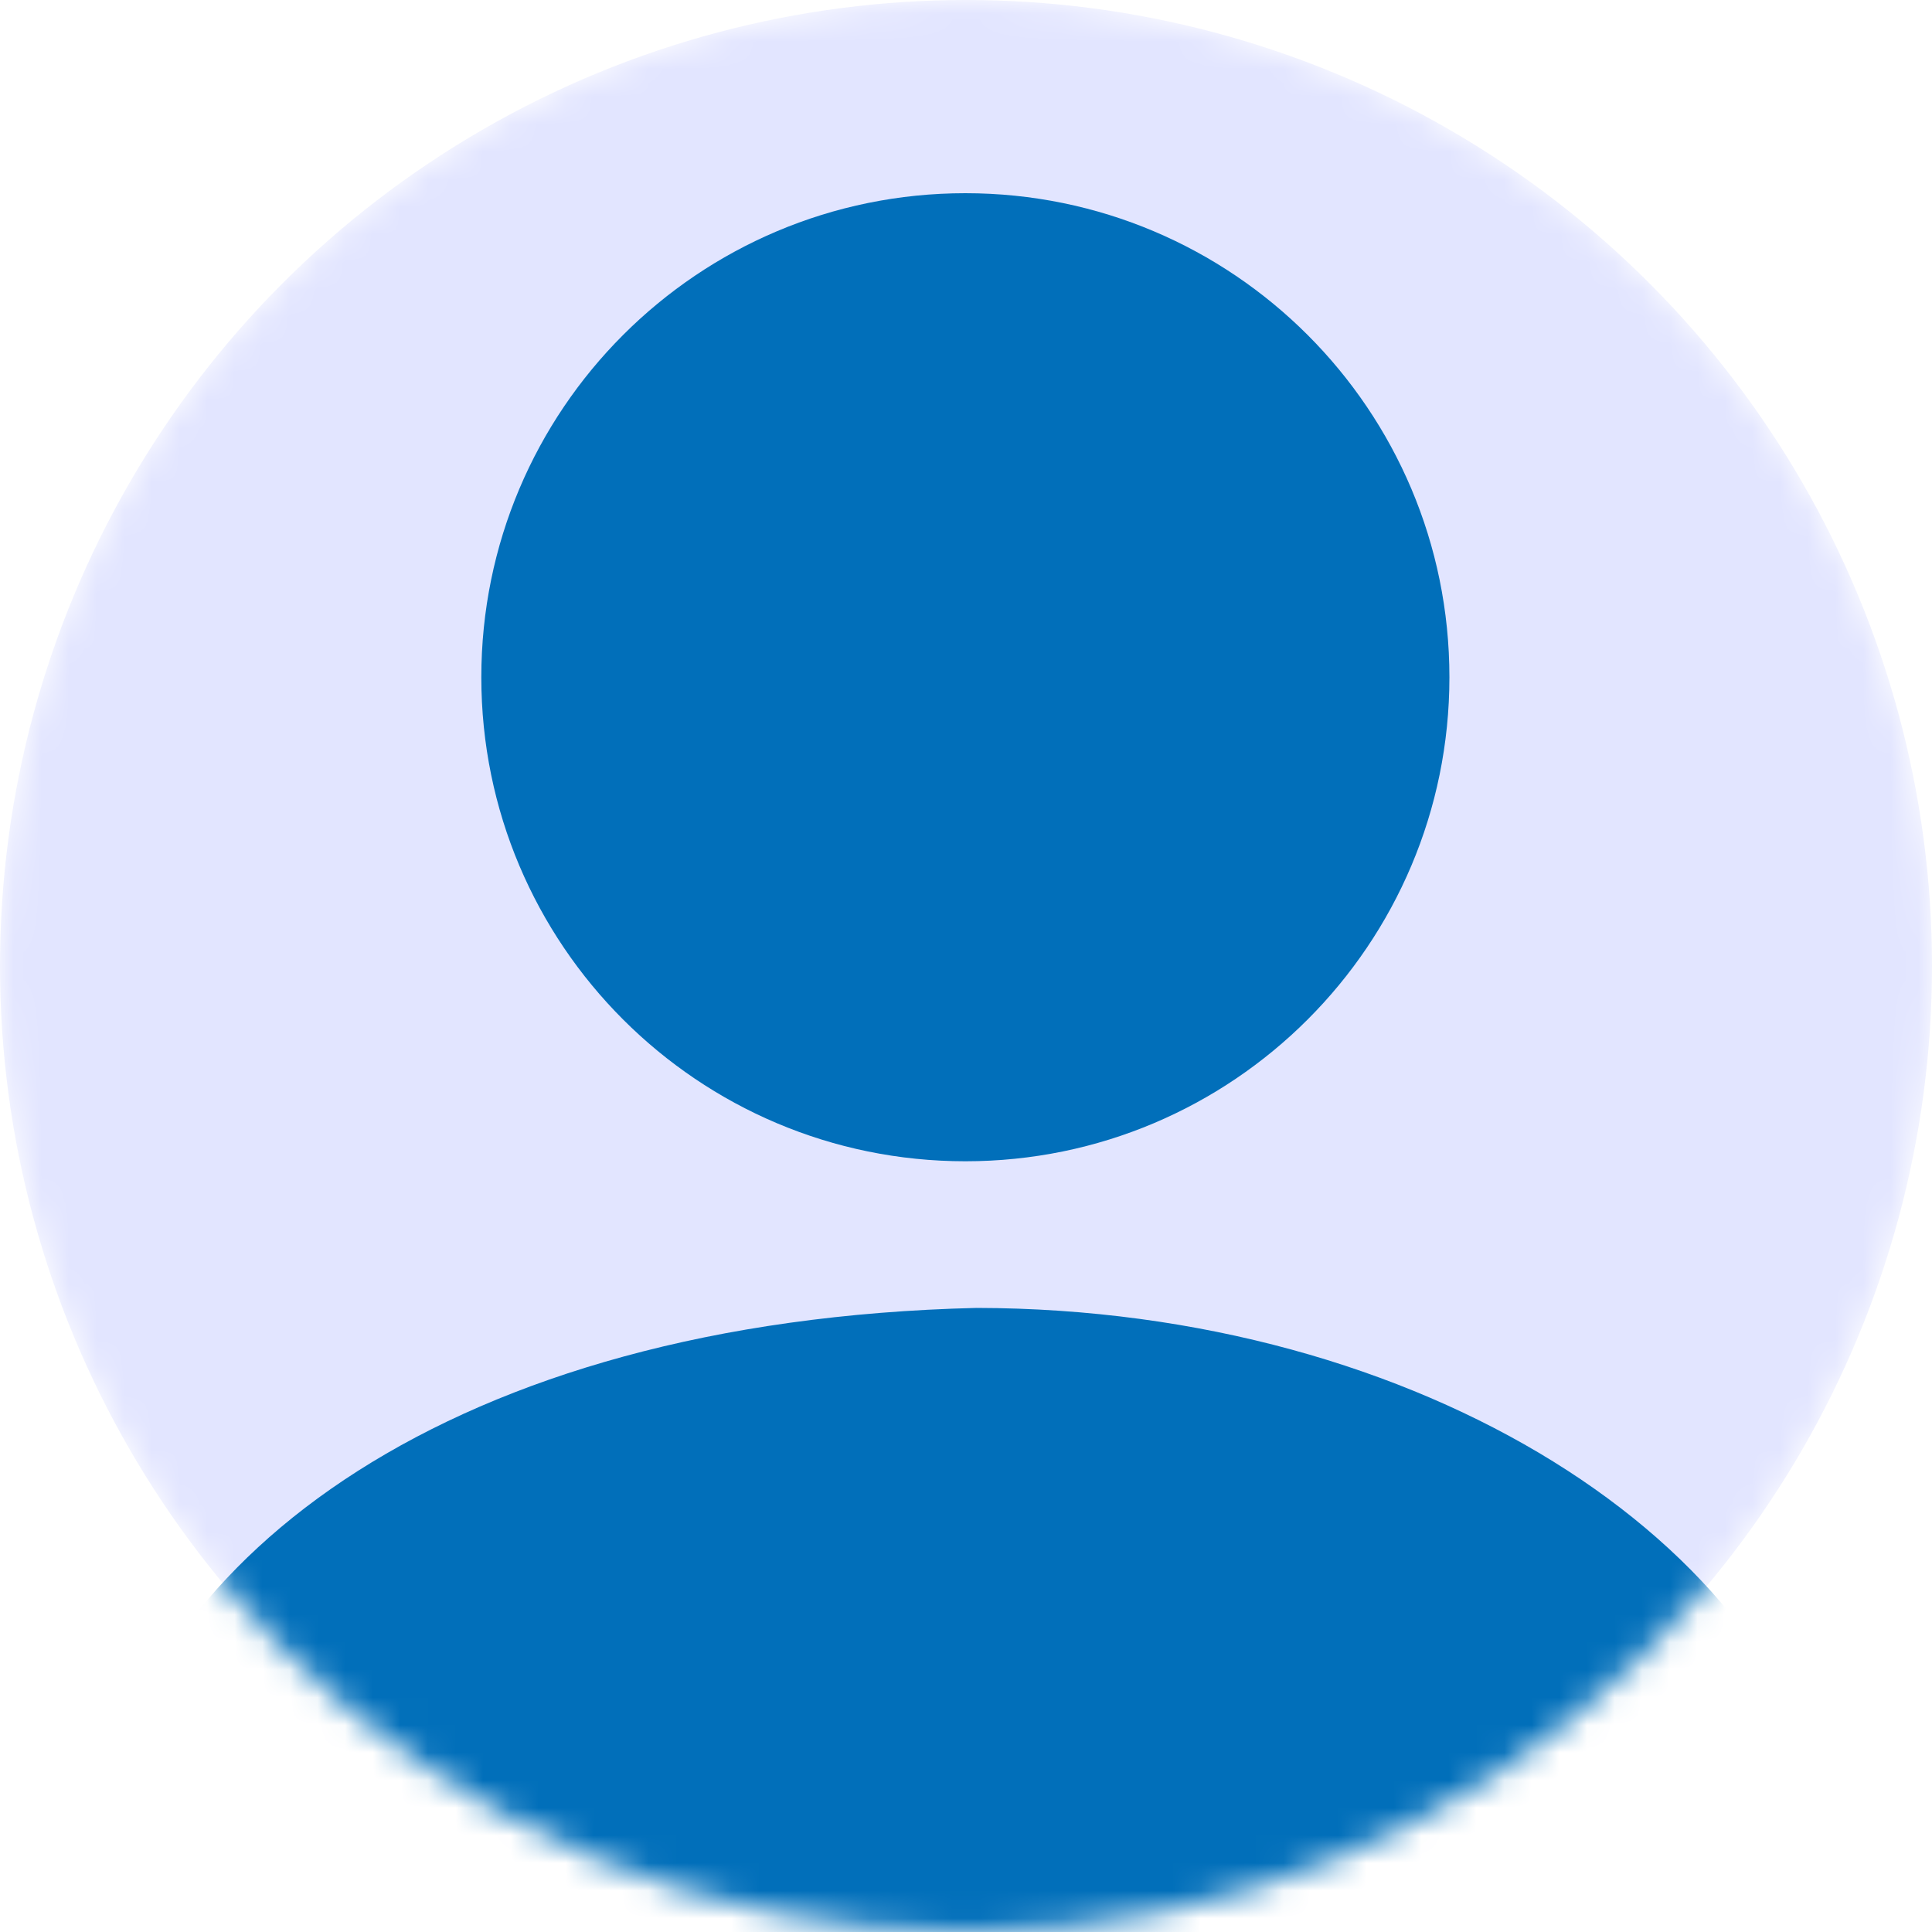 <svg width="70" height="70" viewBox="0 0 70 70" fill="none" xmlns="http://www.w3.org/2000/svg">
<mask id="mask0_6845_8902" style="mask-type:alpha" maskUnits="userSpaceOnUse" x="0" y="0" width="70" height="70">
<circle cx="35" cy="35" r="35" fill="white"/>
</mask>
<g mask="url(#mask0_6845_8902)">
<circle cx="35" cy="35" r="35" fill="#E2E5FF"/>
<path d="M34.977 42.075C44.663 42.075 52.515 34.224 52.515 24.538C52.515 14.852 44.663 7 34.977 7C25.291 7 17.439 14.852 17.439 24.538C17.439 34.224 25.291 42.075 34.977 42.075Z" fill="#016FBA"/>
<path d="M3.501 70H66.32V66.145C64.635 55.944 51.53 47.418 35.383 47.388C16.309 47.849 5.305 56.426 3.5 66.145L3.501 70Z" fill="#016FBA"/>
</g>
</svg>
